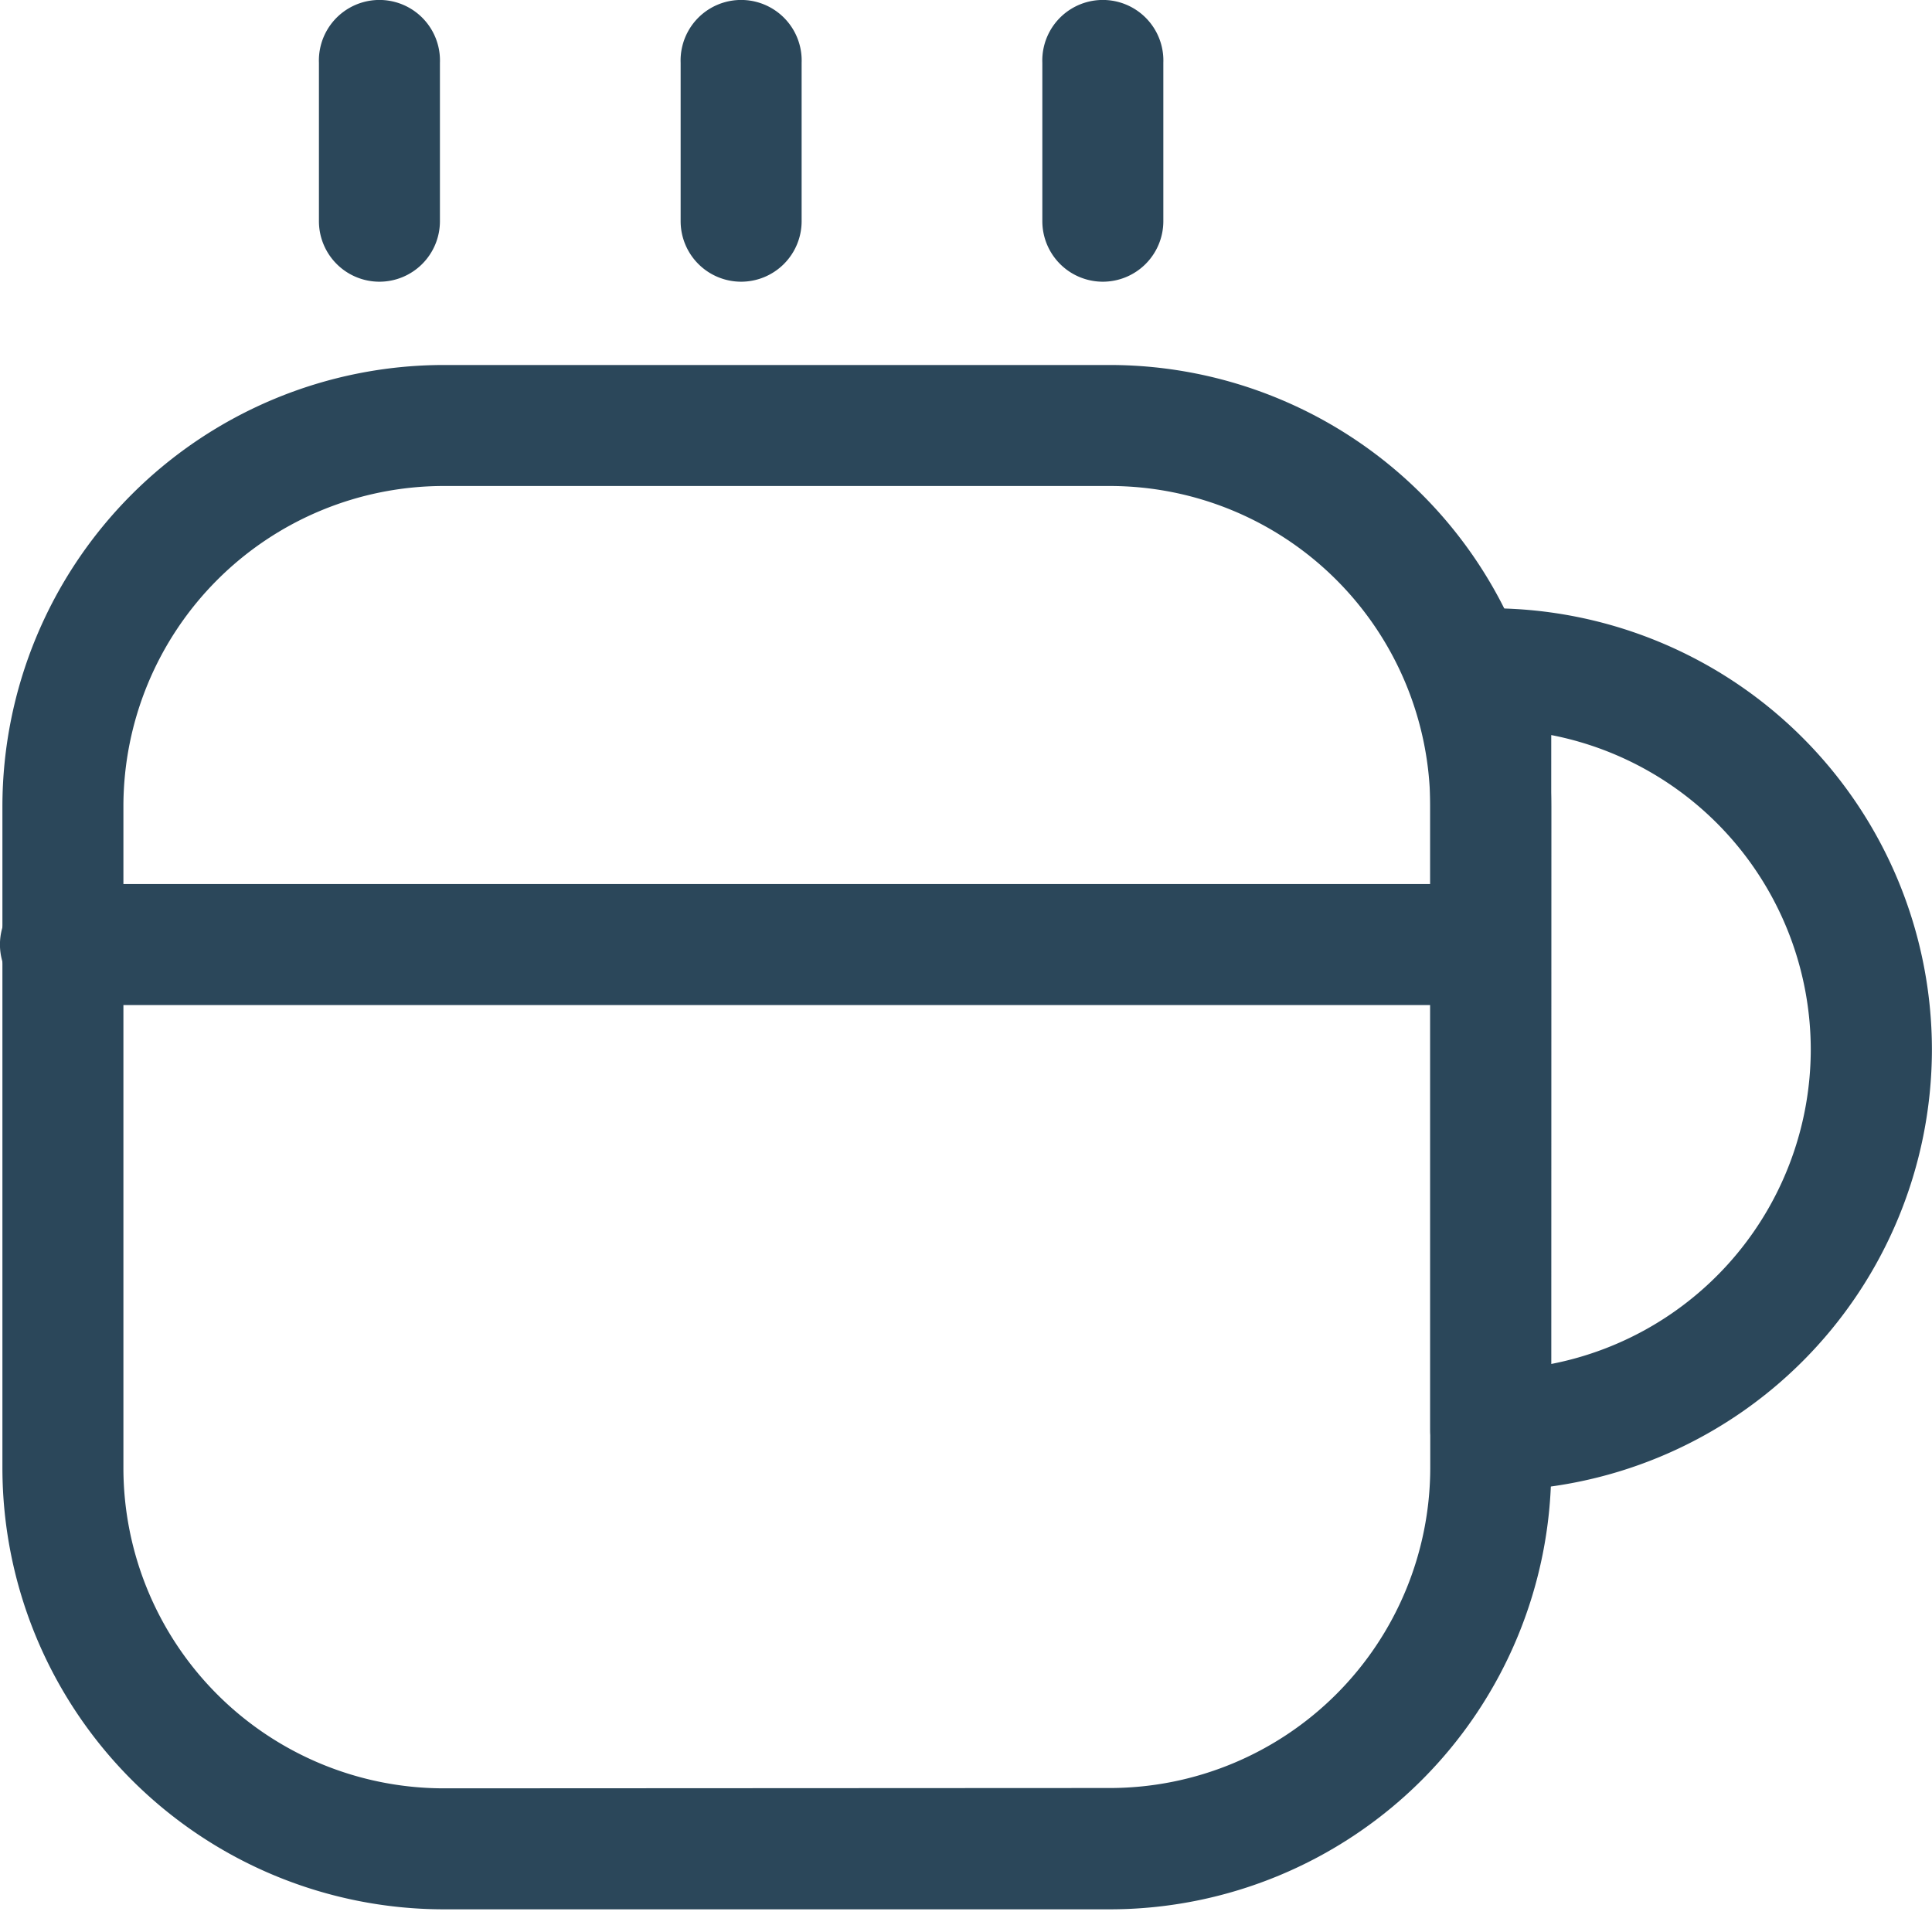 <svg xmlns="http://www.w3.org/2000/svg" width="24.031" height="24.031" viewBox="0 0 24.031 24.031">
  <g id="coffee_shop_facility" data-name="coffee shop facility" transform="translate(-2722.969 5.03)">
    <rect id="Rectangle_147" data-name="Rectangle 147" width="24" height="24" transform="translate(2723 -5)" fill="#fff" opacity="0"/>
    <g id="coffee_shop_facility-2" data-name="coffee shop facility" transform="translate(2722.906 -5.068)">
      <g id="Group_48" data-name="Group 48" transform="translate(0.093 0.068)">
        <g id="vuesax_linear_coffee" data-name="vuesax/linear/coffee">
          <g id="coffee">
            <path id="Vector" d="M4.738-.75h8.289a5.494,5.494,0,0,1,5.488,5.488v8.233a5.494,5.494,0,0,1-5.488,5.488H4.738A5.494,5.494,0,0,1-.75,12.971V4.738A5.494,5.494,0,0,1,4.738-.75Zm8.289,17.7a3.987,3.987,0,0,0,3.983-3.983V4.738A3.987,3.987,0,0,0,13.027.755H4.738A3.987,3.987,0,0,0,.755,4.738v8.233a3.987,3.987,0,0,0,3.983,3.983Z" transform="translate(0.75 5.26)" fill="#2b475a"/>
            <path id="Vector-2" data-name="Vector" d="M0,2.724a.753.753,0,0,1-.75-.753V0A.753.753,0,0,1-.382-.675a.753.753,0,0,1,.769,0A.753.753,0,0,1,.755,0V1.971A.753.753,0,0,1,0,2.724Z" transform="translate(4.687 0.75)" fill="#2b475a"/>
            <path id="Vector-3" data-name="Vector" d="M0,2.724a.753.753,0,0,1-.75-.753V0A.753.753,0,0,1-.382-.675a.753.753,0,0,1,.769,0A.753.753,0,0,1,.755,0V1.971A.753.753,0,0,1,0,2.724Z" transform="translate(9.186 0.75)" fill="#2b475a"/>
            <path id="Vector-4" data-name="Vector" d="M0,2.724a.753.753,0,0,1-.75-.753V0A.753.753,0,0,1-.382-.675a.753.753,0,0,1,.769,0A.753.753,0,0,1,.755,0V1.971A.753.753,0,0,1,0,2.724Z" transform="translate(13.685 0.75)" fill="#2b475a"/>
            <path id="Vector-5" data-name="Vector" d="M0-.75A5.494,5.494,0,0,1,5.49,4.738,5.494,5.494,0,0,1,0,10.226a.753.753,0,0,1-.75-.753V0A.753.753,0,0,1,0-.75Zm.753,9.4a3.989,3.989,0,0,0,3.23-3.911A3.989,3.989,0,0,0,.755.827Z" transform="translate(18.51 8.286)" fill="#2b475a"/>
            <path id="Vector-6" data-name="Vector" d="M17.447.755H0A.753.753,0,0,1-.675.387a.753.753,0,0,1,0-.769A.753.753,0,0,1,0-.75H17.447a.753.753,0,0,1,0,1.5Z" transform="translate(0.75 11.716)" fill="#2b475a"/>
          </g>
        </g>
      </g>
    </g>
  </g>
</svg>

